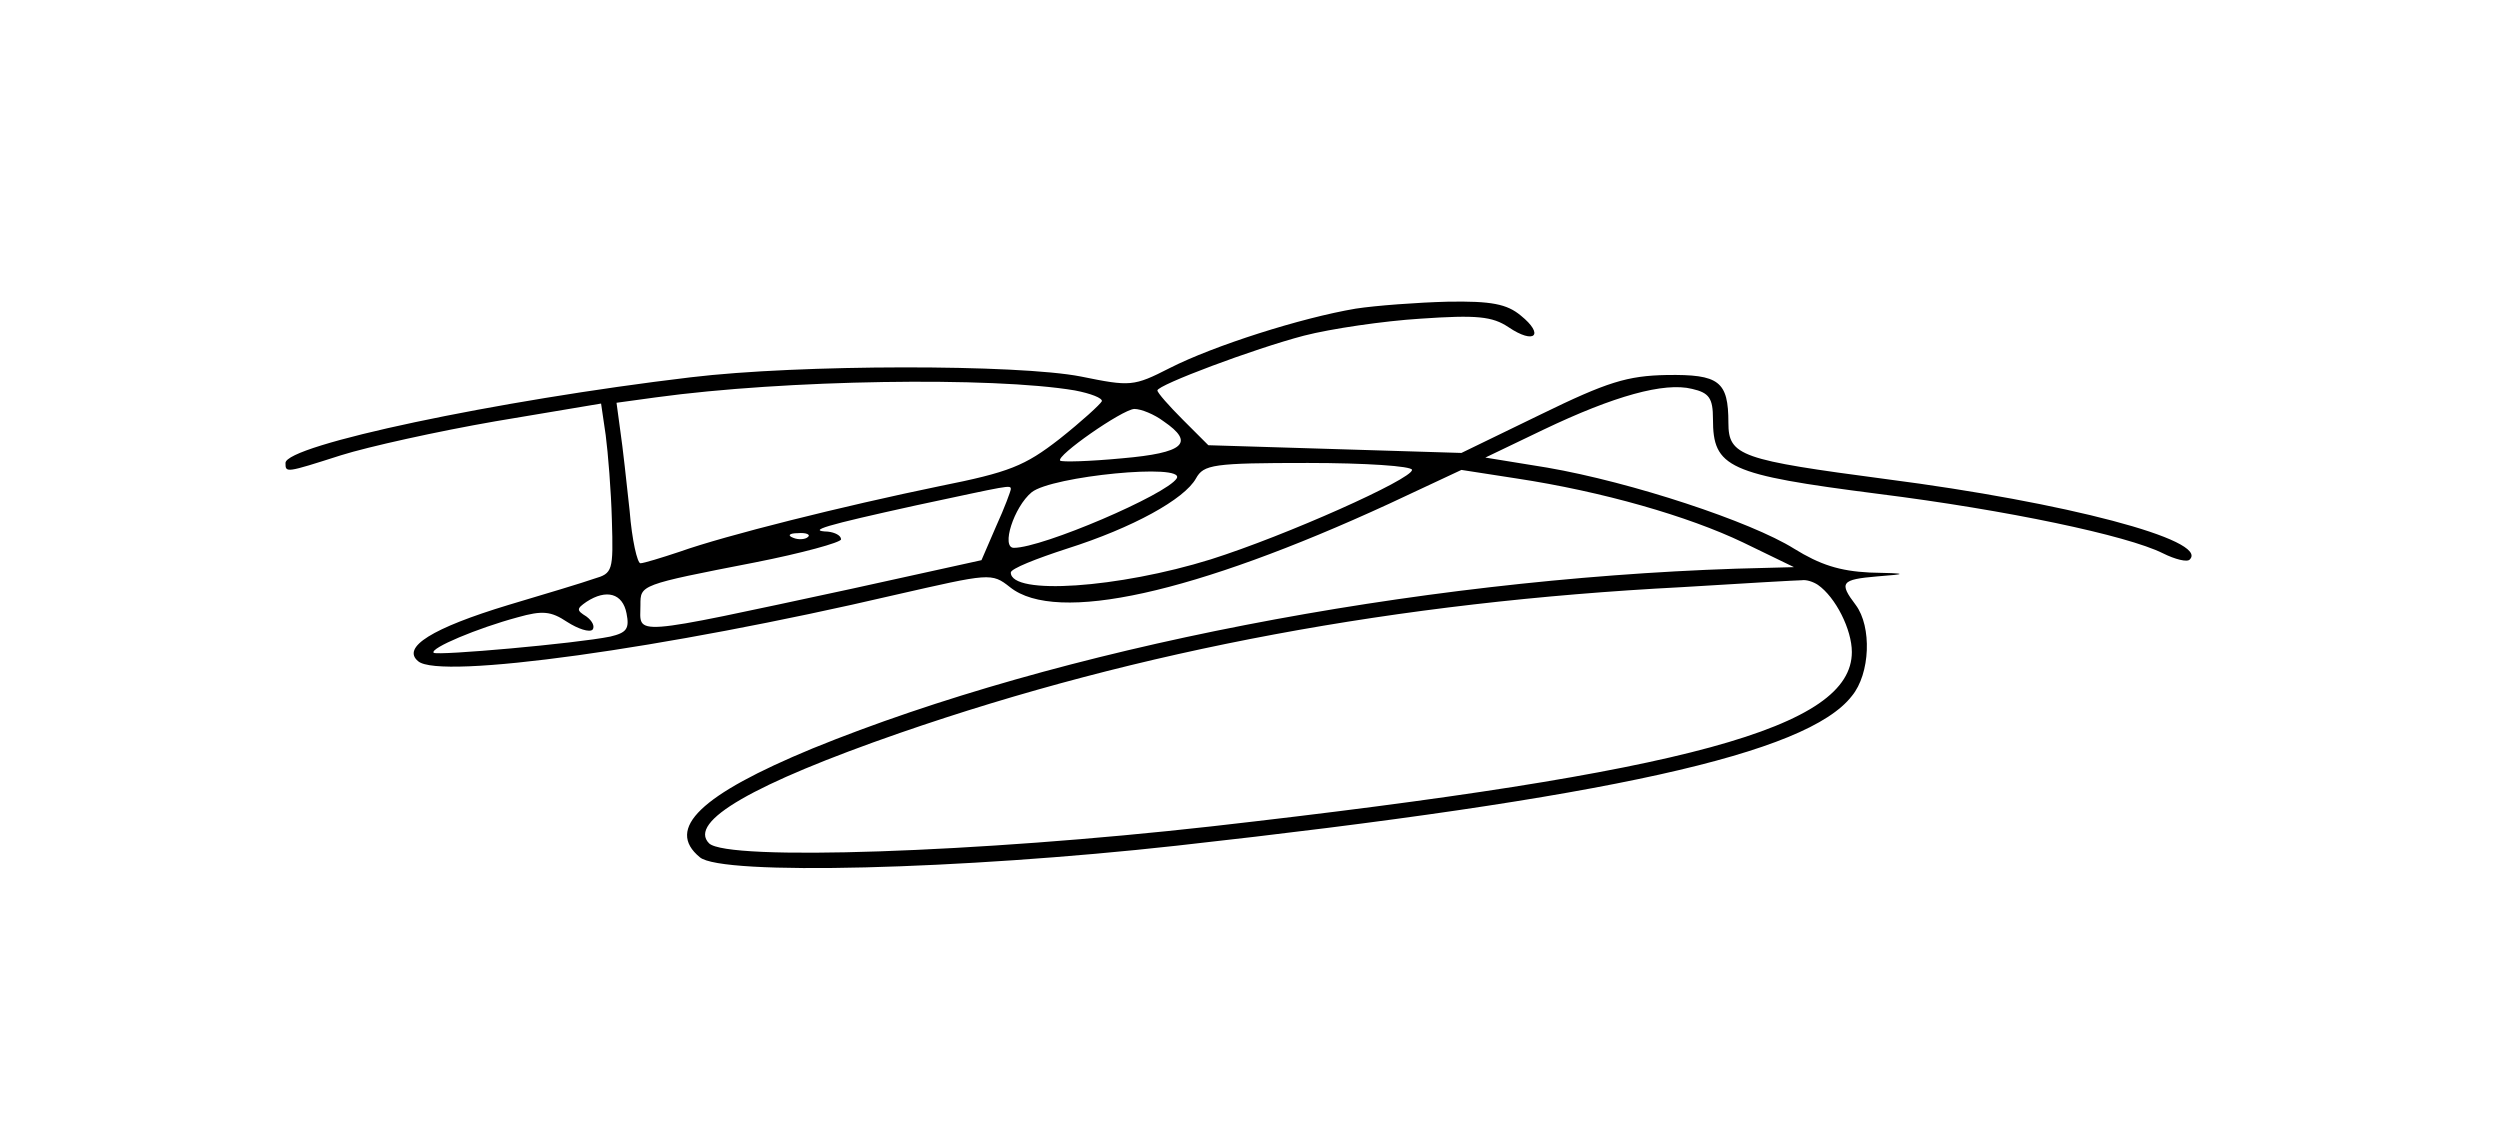 <?xml version="1.0" standalone="no"?>
<!DOCTYPE svg PUBLIC "-//W3C//DTD SVG 20010904//EN"
 "http://www.w3.org/TR/2001/REC-SVG-20010904/DTD/svg10.dtd">
<svg version="1.0" xmlns="http://www.w3.org/2000/svg"
 width="324pt" height="146pt" viewBox="0 0 324 146"
 preserveAspectRatio="xMidYMid meet">

<g transform="translate(0,146) scale(0.1,-0.1)"
fill="#000000" stroke="none">
<path d="M1757 1060 c-71 -12 -184 -48 -241 -77 -47 -24 -51 -24 -115 -11 -81
16 -365 16 -506 -1 -252 -30 -525 -88 -525 -111 0 -13 0 -13 72 10 35 11 125
31 200 44 l137 23 6 -41 c3 -23 7 -72 8 -110 2 -66 1 -69 -23 -76 -14 -5 -64
-20 -111 -34 -99 -30 -139 -55 -117 -73 28 -24 318 16 618 86 123 28 125 29
149 10 60 -48 239 -8 491 108 l94 44 71 -11 c112 -17 223 -49 294 -83 l66 -32
-75 -2 c-419 -14 -878 -103 -1197 -233 -145 -60 -191 -104 -146 -141 28 -24
338 -16 618 15 559 62 817 119 875 194 24 29 26 90 5 118 -22 29 -19 33 28 37
40 3 40 4 -10 5 -39 2 -64 10 -98 31 -56 35 -210 86 -320 105 l-80 13 75 36
c92 44 157 62 193 53 22 -5 27 -12 27 -39 0 -63 19 -72 214 -97 167 -21 323
-54 369 -77 16 -8 32 -12 35 -8 25 25 -161 74 -393 104 -189 25 -205 30 -205
73 0 54 -12 63 -80 62 -51 -1 -77 -9 -163 -51 l-103 -50 -164 5 -164 5 -33 33
c-18 18 -33 35 -33 38 0 7 125 54 190 71 35 9 103 19 151 22 73 5 93 3 114
-11 34 -23 47 -10 16 15 -18 15 -38 19 -95 18 -39 -1 -93 -5 -119 -9z m-364
-106 c21 -4 36 -10 35 -14 -2 -4 -26 -26 -55 -49 -45 -35 -65 -43 -155 -61
-126 -26 -278 -64 -337 -85 -24 -8 -47 -15 -51 -15 -4 0 -11 30 -14 68 -4 37
-9 83 -12 103 l-5 37 51 7 c168 23 436 27 543 9z m115 -40 c41 -28 27 -41 -54
-48 -42 -4 -78 -5 -80 -3 -6 6 80 66 96 67 9 0 26 -7 38 -16z m322 -63 c0 -12
-163 -85 -261 -116 -119 -37 -259 -47 -259 -17 0 5 33 18 73 31 85 27 152 64
167 91 10 18 22 20 145 20 74 0 135 -4 135 -9z m-305 -11 c-13 -21 -174 -90
-211 -90 -17 0 0 53 23 72 26 21 200 38 188 18z m-215 -14 c0 -2 -8 -24 -19
-48 l-19 -44 -168 -37 c-293 -63 -274 -61 -274 -21 0 26 -1 26 148 55 61 12
112 26 112 30 0 5 -8 9 -17 10 -28 1 -4 8 114 34 122 26 123 27 123 21z m-263
-62 c-3 -3 -12 -4 -19 -1 -8 3 -5 6 6 6 11 1 17 -2 13 -5z m1309 -62 c23 -16
44 -58 44 -87 0 -98 -212 -156 -830 -226 -303 -34 -627 -45 -651 -22 -28 28
57 77 247 143 312 108 646 170 1013 189 80 5 151 9 156 9 6 1 15 -2 21 -6z
m-1544 -37 c4 -20 0 -25 -21 -30 -44 -9 -224 -25 -229 -21 -5 6 57 32 109 46
32 9 43 8 64 -6 14 -9 29 -14 33 -10 3 4 0 11 -8 17 -13 8 -13 10 0 19 26 17
47 11 52 -15z"/>
</g>
</svg>
